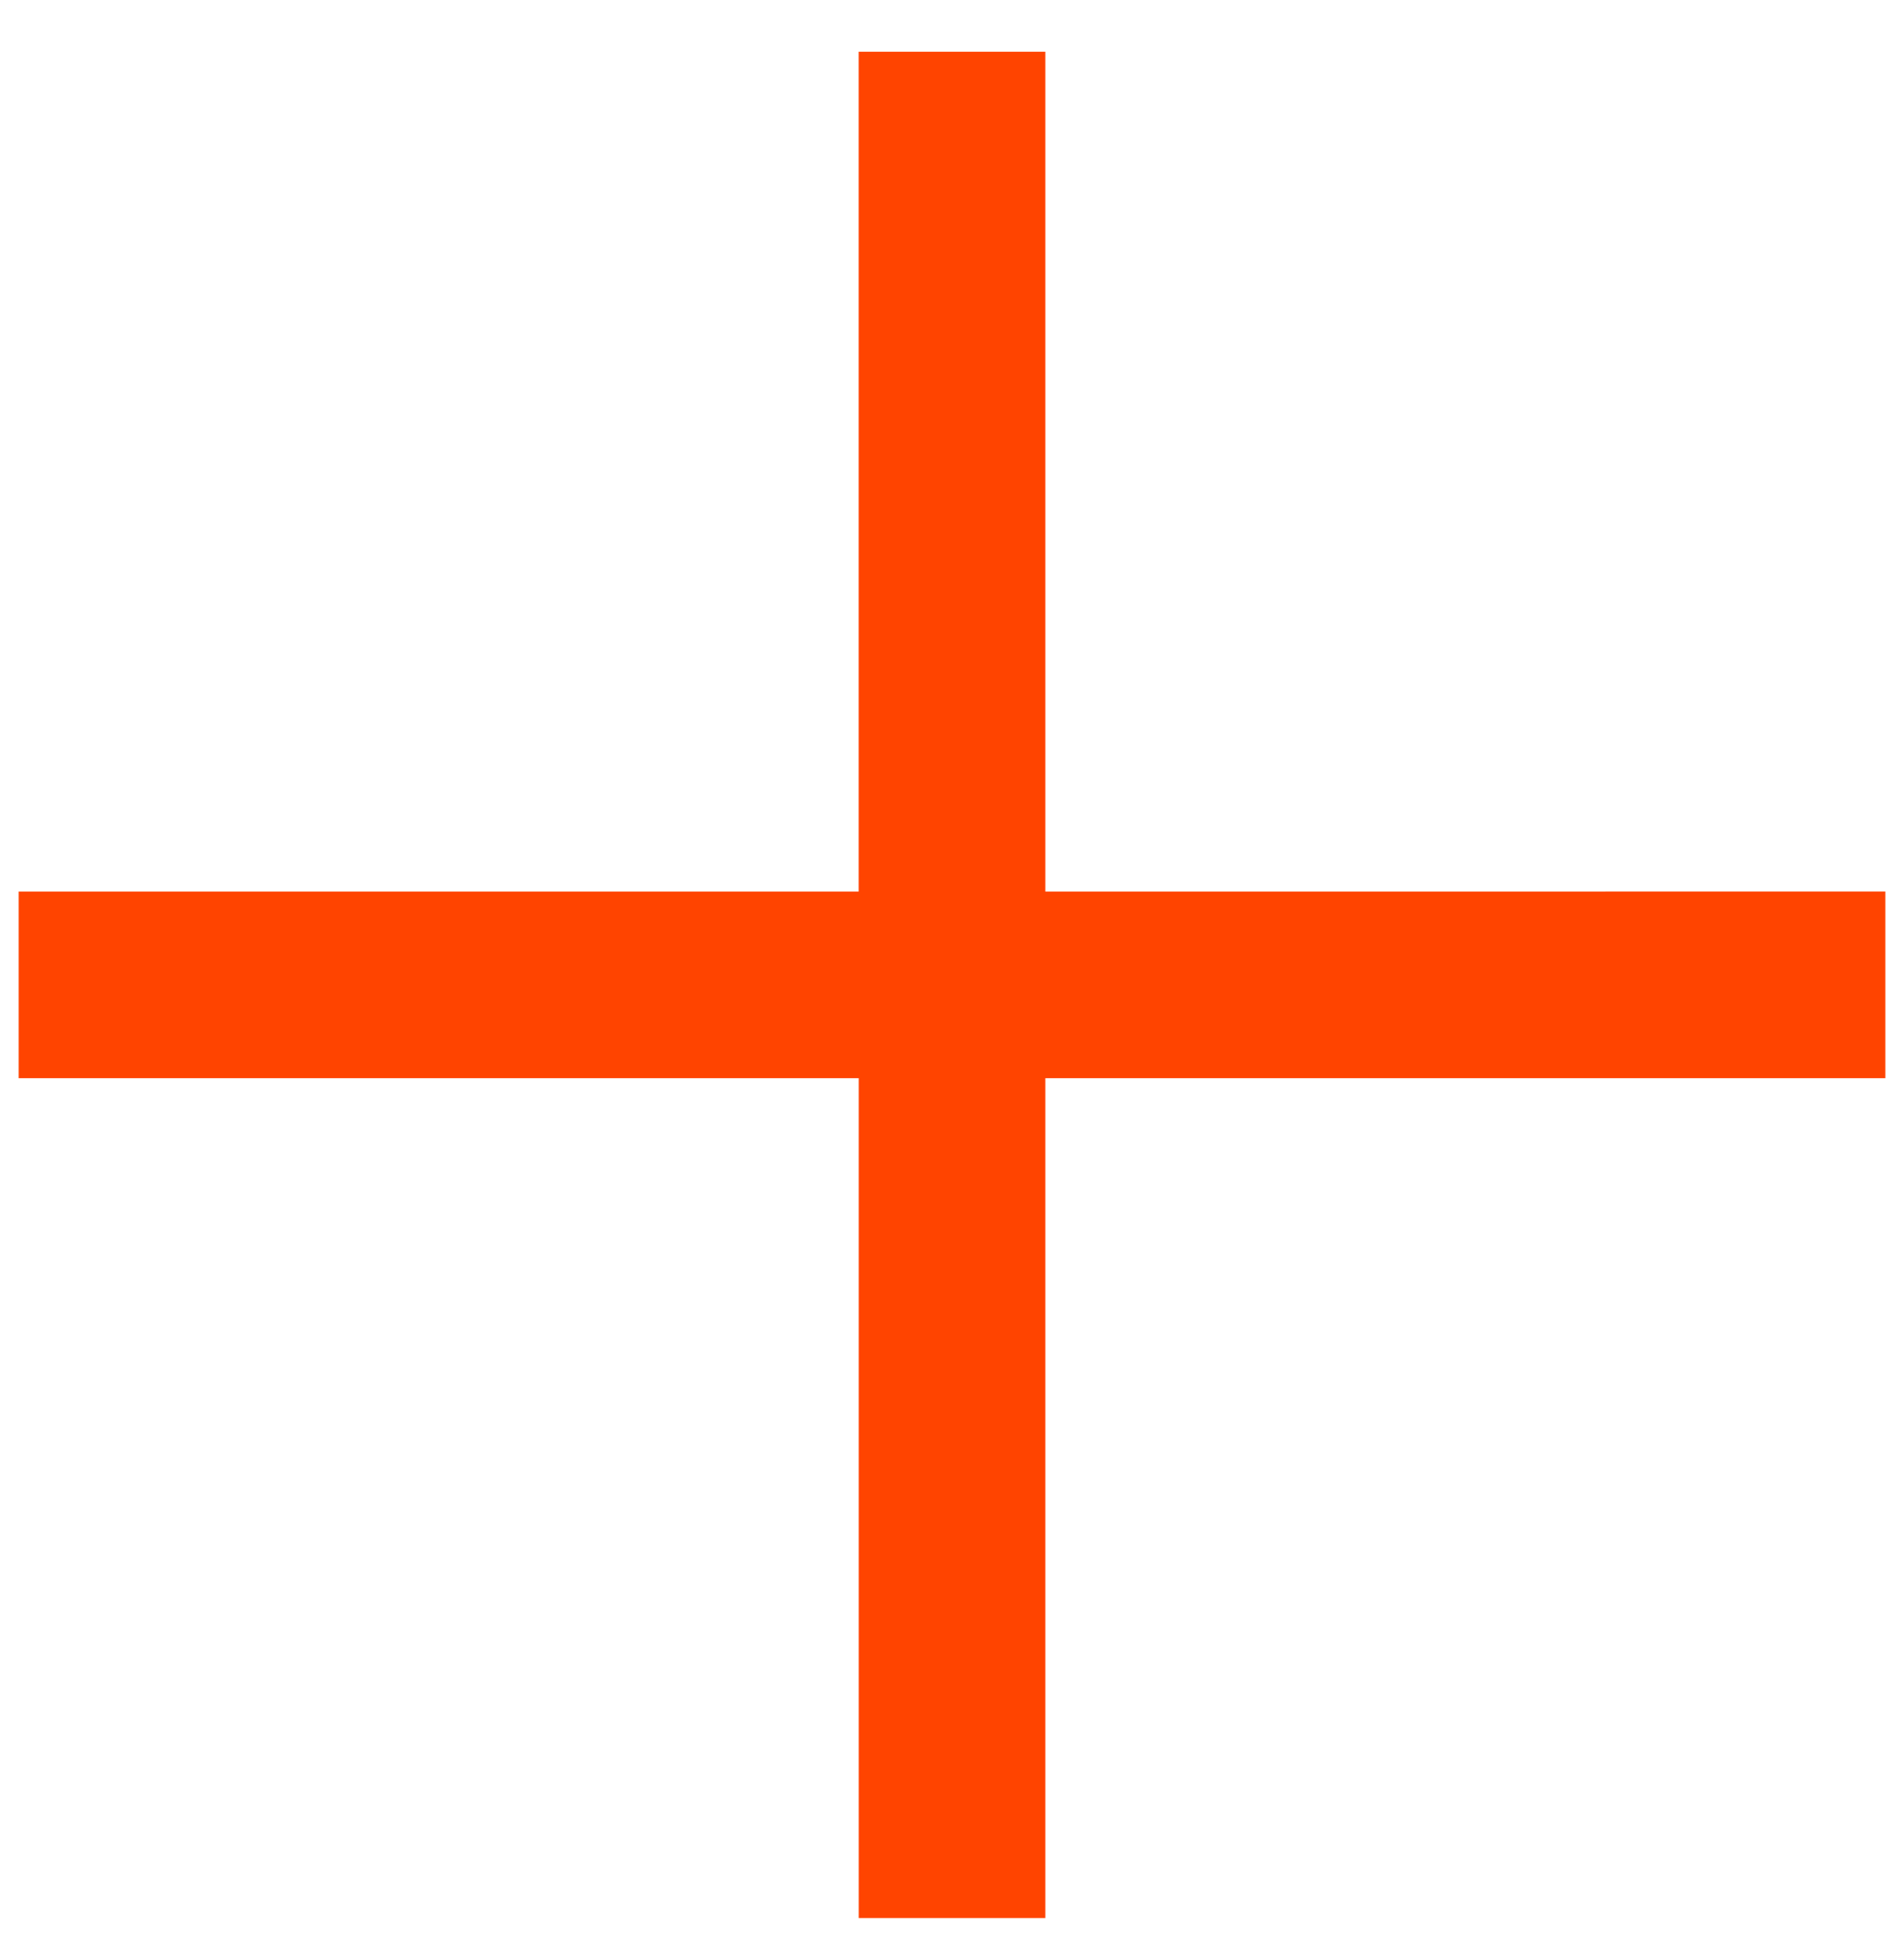 <svg width="34" height="35" viewBox="0 0 34 35" fill="none" xmlns="http://www.w3.org/2000/svg">
<path d="M15.333 15.924V0.924L18.667 0.924V15.924L33.667 15.923L33.667 19.257L18.667 19.257L18.667 34.257H15.334V19.257L0.333 19.257L0.333 15.924L15.333 15.924Z" fill="#FF4400"/>
</svg>
